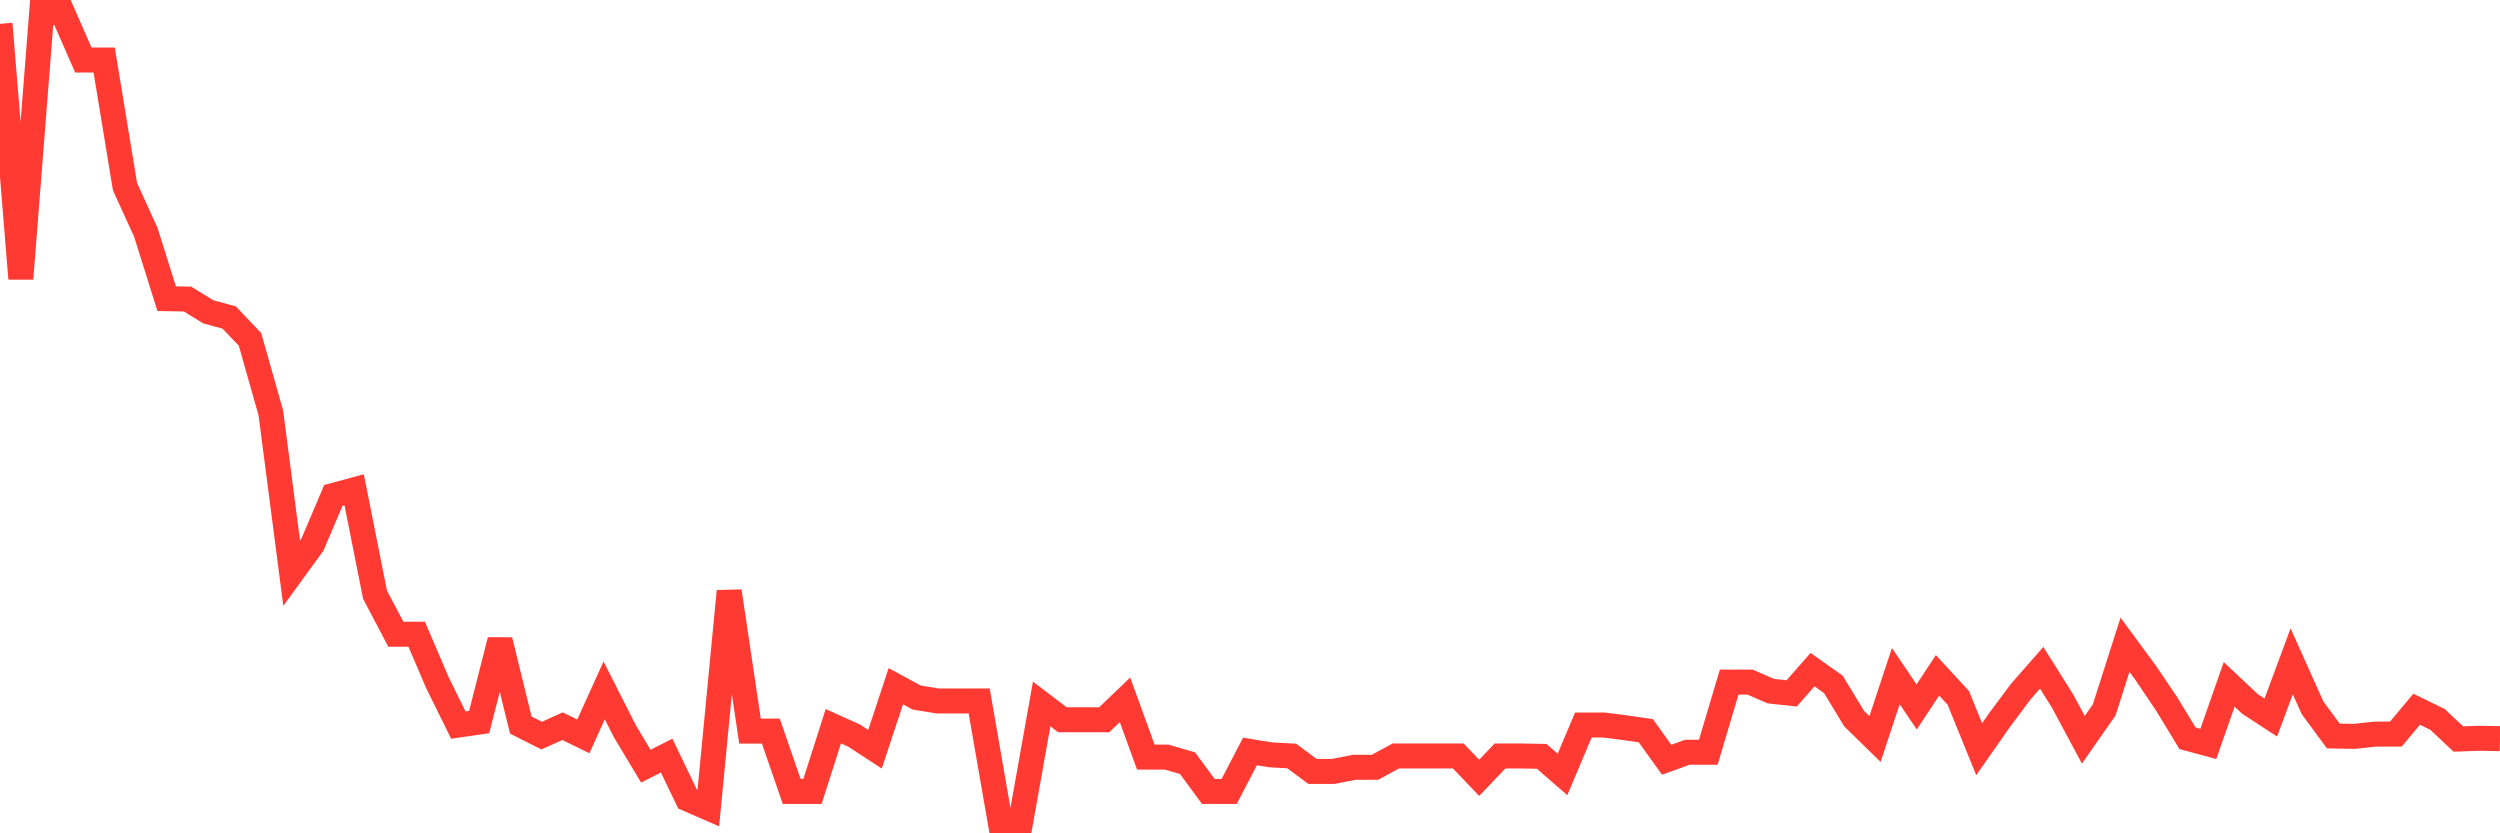 <svg
  xmlns="http://www.w3.org/2000/svg"
  xmlns:xlink="http://www.w3.org/1999/xlink"
  width="120"
  height="40"
  viewBox="0 0 120 40"
  preserveAspectRatio="none"
>
  <polyline
    points="0,1.143 1,13.376 2,0.6 3,0.6 4,2.88 5,2.88 6,8.961 7,11.151 8,14.336 9,14.354 10,14.969 11,15.24 12,16.29 13,19.819 14,27.51 15,26.135 16,23.782 17,23.511 18,28.542 19,30.442 20,30.442 21,32.776 22,34.803 23,34.659 24,30.732 25,34.803 26,35.31 27,34.858 28,35.346 29,33.138 30,35.111 31,36.776 32,36.269 33,38.35 34,38.785 35,28.379 36,35.093 37,35.093 38,37.988 39,37.988 40,34.858 41,35.31 42,35.962 43,32.939 44,33.482 45,33.645 46,33.645 47,33.645 48,39.4 49,39.4 50,33.79 51,34.55 52,34.55 53,34.55 54,33.591 55,36.342 56,36.342 57,36.631 58,37.988 59,37.988 60,36.07 61,36.233 62,36.287 63,37.029 64,37.029 65,36.83 66,36.83 67,36.287 68,36.287 69,36.287 70,36.287 71,37.337 72,36.287 73,36.287 74,36.305 75,37.174 76,34.803 77,34.803 78,34.93 79,35.075 80,36.468 81,36.106 82,36.106 83,32.74 84,32.74 85,33.175 86,33.283 87,32.143 88,32.849 89,34.496 90,35.473 91,32.451 92,33.935 93,32.415 94,33.5 95,35.962 96,34.532 97,33.193 98,32.053 99,33.645 100,35.509 101,34.079 102,30.949 103,32.306 104,33.79 105,35.437 106,35.708 107,32.849 108,33.79 109,34.441 110,31.745 111,33.971 112,35.328 113,35.346 114,35.238 115,35.238 116,34.043 117,34.532 118,35.473 119,35.437 120,35.455"
    fill="none"
    stroke="#ff3a33"
    stroke-width="1.2"
  >
  </polyline>
</svg>